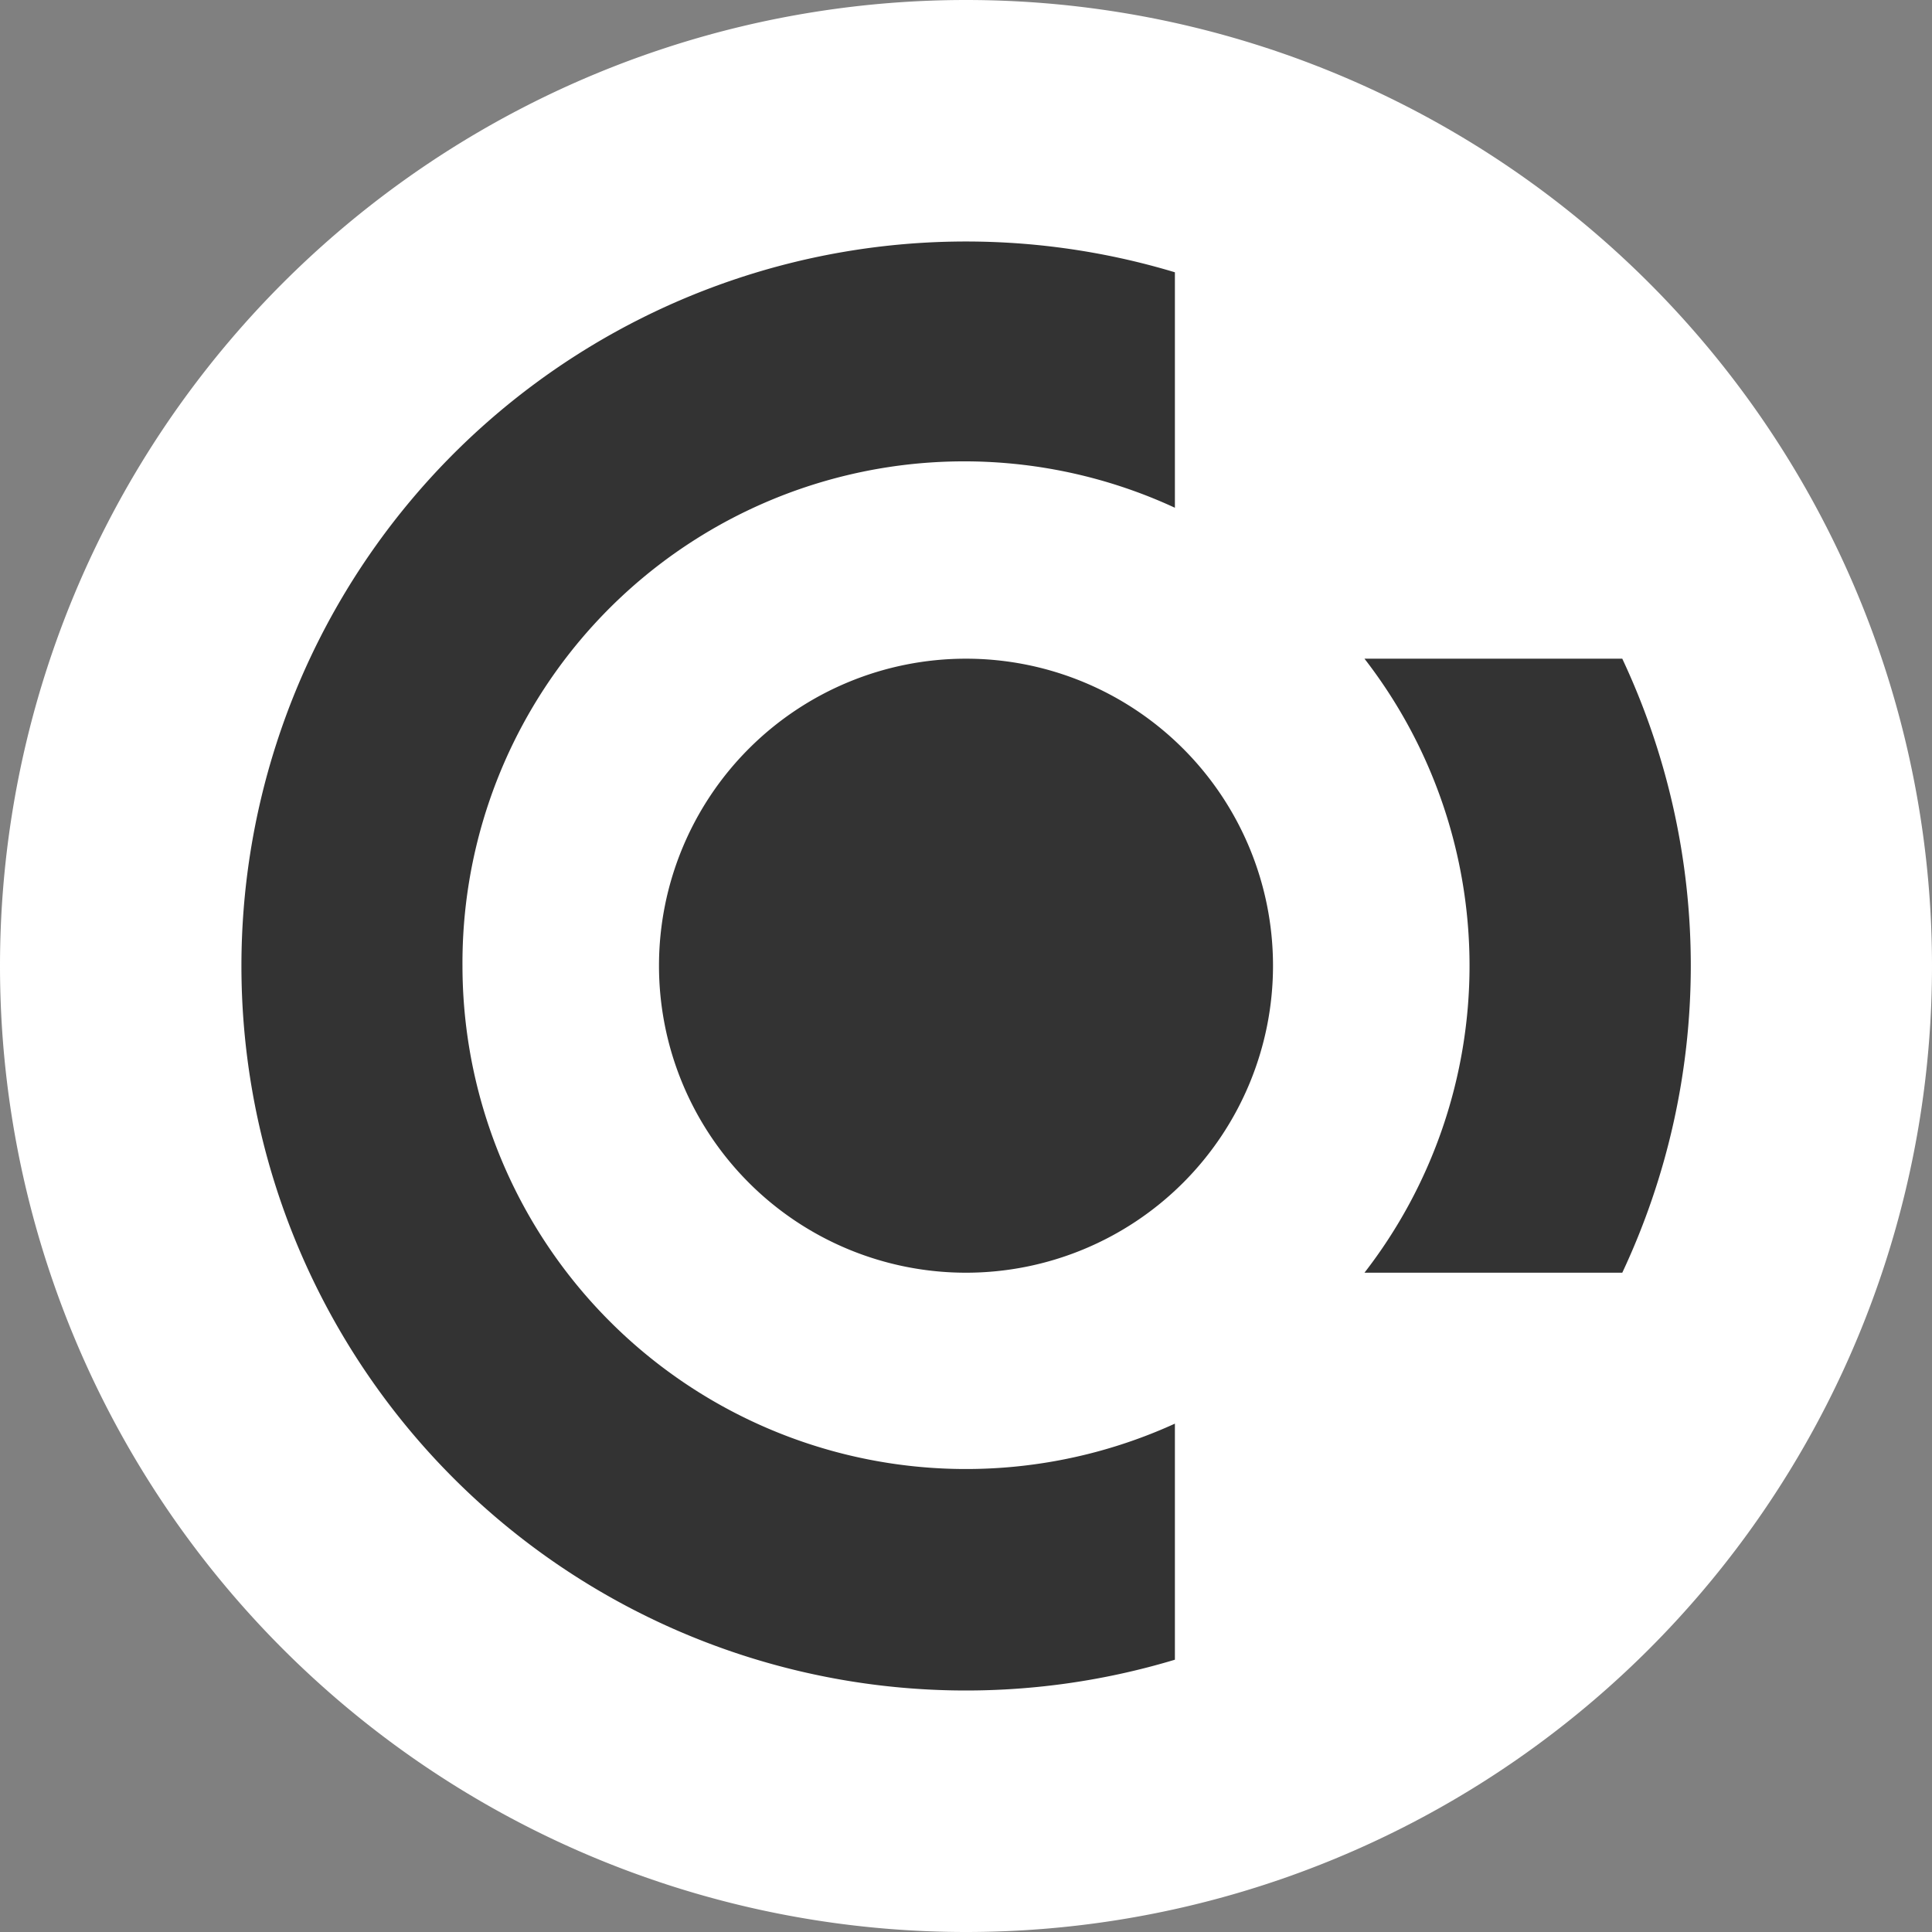 <svg xmlns="http://www.w3.org/2000/svg" fill="none" viewBox="0 0 32 32"><rect x="0" y="0" width="32" height="32" fill="#808080" stroke="none"/><path fill="#fff" d="M16 32a16 16 0 1 0 0-32 16 16 0 0 0 0 32Z"/><path fill="#333" d="M26.87 21.08H22.6a8.3 8.3 0 0 0 0-10.17h4.27a11.96 11.96 0 0 1 0 10.17Zm-10.87 0a5.08 5.08 0 1 1 0-10.17 5.08 5.08 0 0 1 0 10.17ZM7.66 16a8.34 8.34 0 0 0 11.8 7.58v3.91a12 12 0 1 1 0-22.98v3.9A8.31 8.31 0 0 0 7.66 16Z"/></svg>
